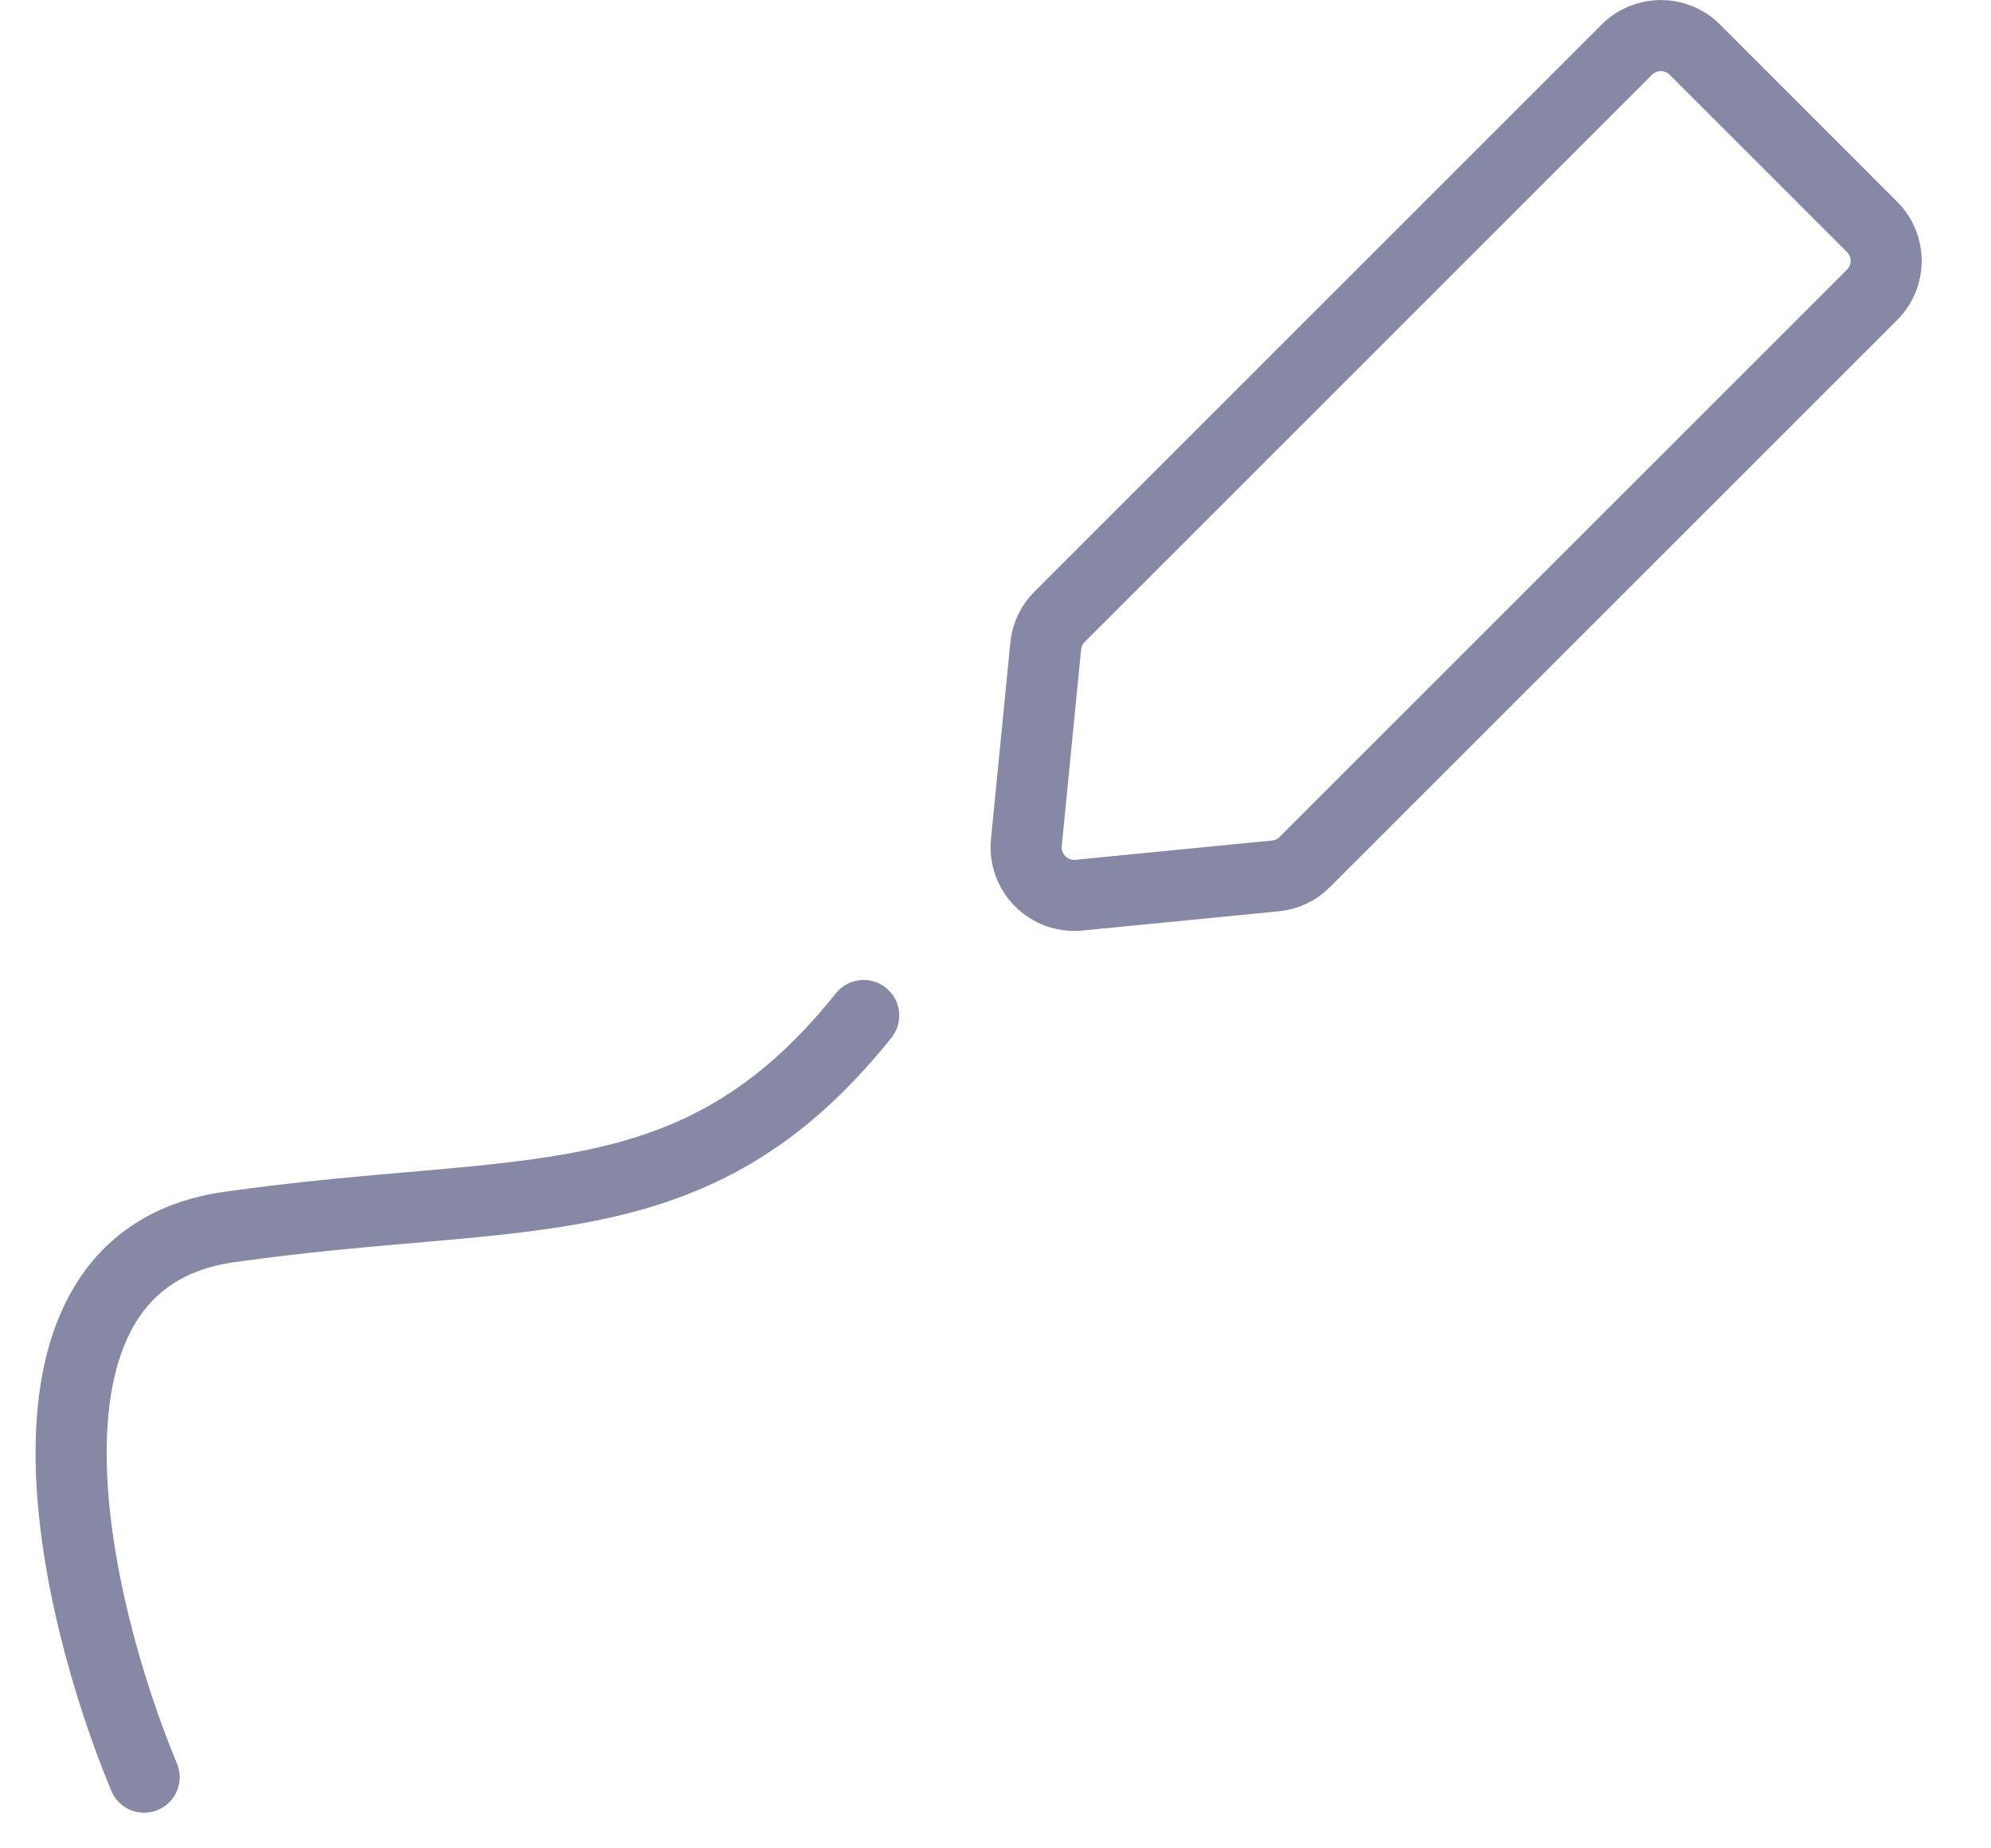 <?xml version="1.0" encoding="utf-8"?>
<svg xmlns="http://www.w3.org/2000/svg" fill="none" height="26" viewBox="0 0 28 26" width="28">
<path d="M22.879 0.698C23.143 0.434 23.571 0.434 23.835 0.698L26.328 3.192C26.592 3.456 26.592 3.883 26.328 4.147L18.349 12.126C18.239 12.237 18.093 12.306 17.938 12.321L15.173 12.592C14.749 12.633 14.393 12.277 14.434 11.854L14.706 9.089C14.721 8.933 14.79 8.787 14.9 8.677L22.879 0.698Z" stroke="#8688A5"/>
<path d="M2.027 24.999C1.035 22.619 -0.116 17.738 3.217 17.261C7.384 16.666 9.765 17.261 12.146 14.285" stroke="#8688A5" stroke-linecap="round"/>
</svg>